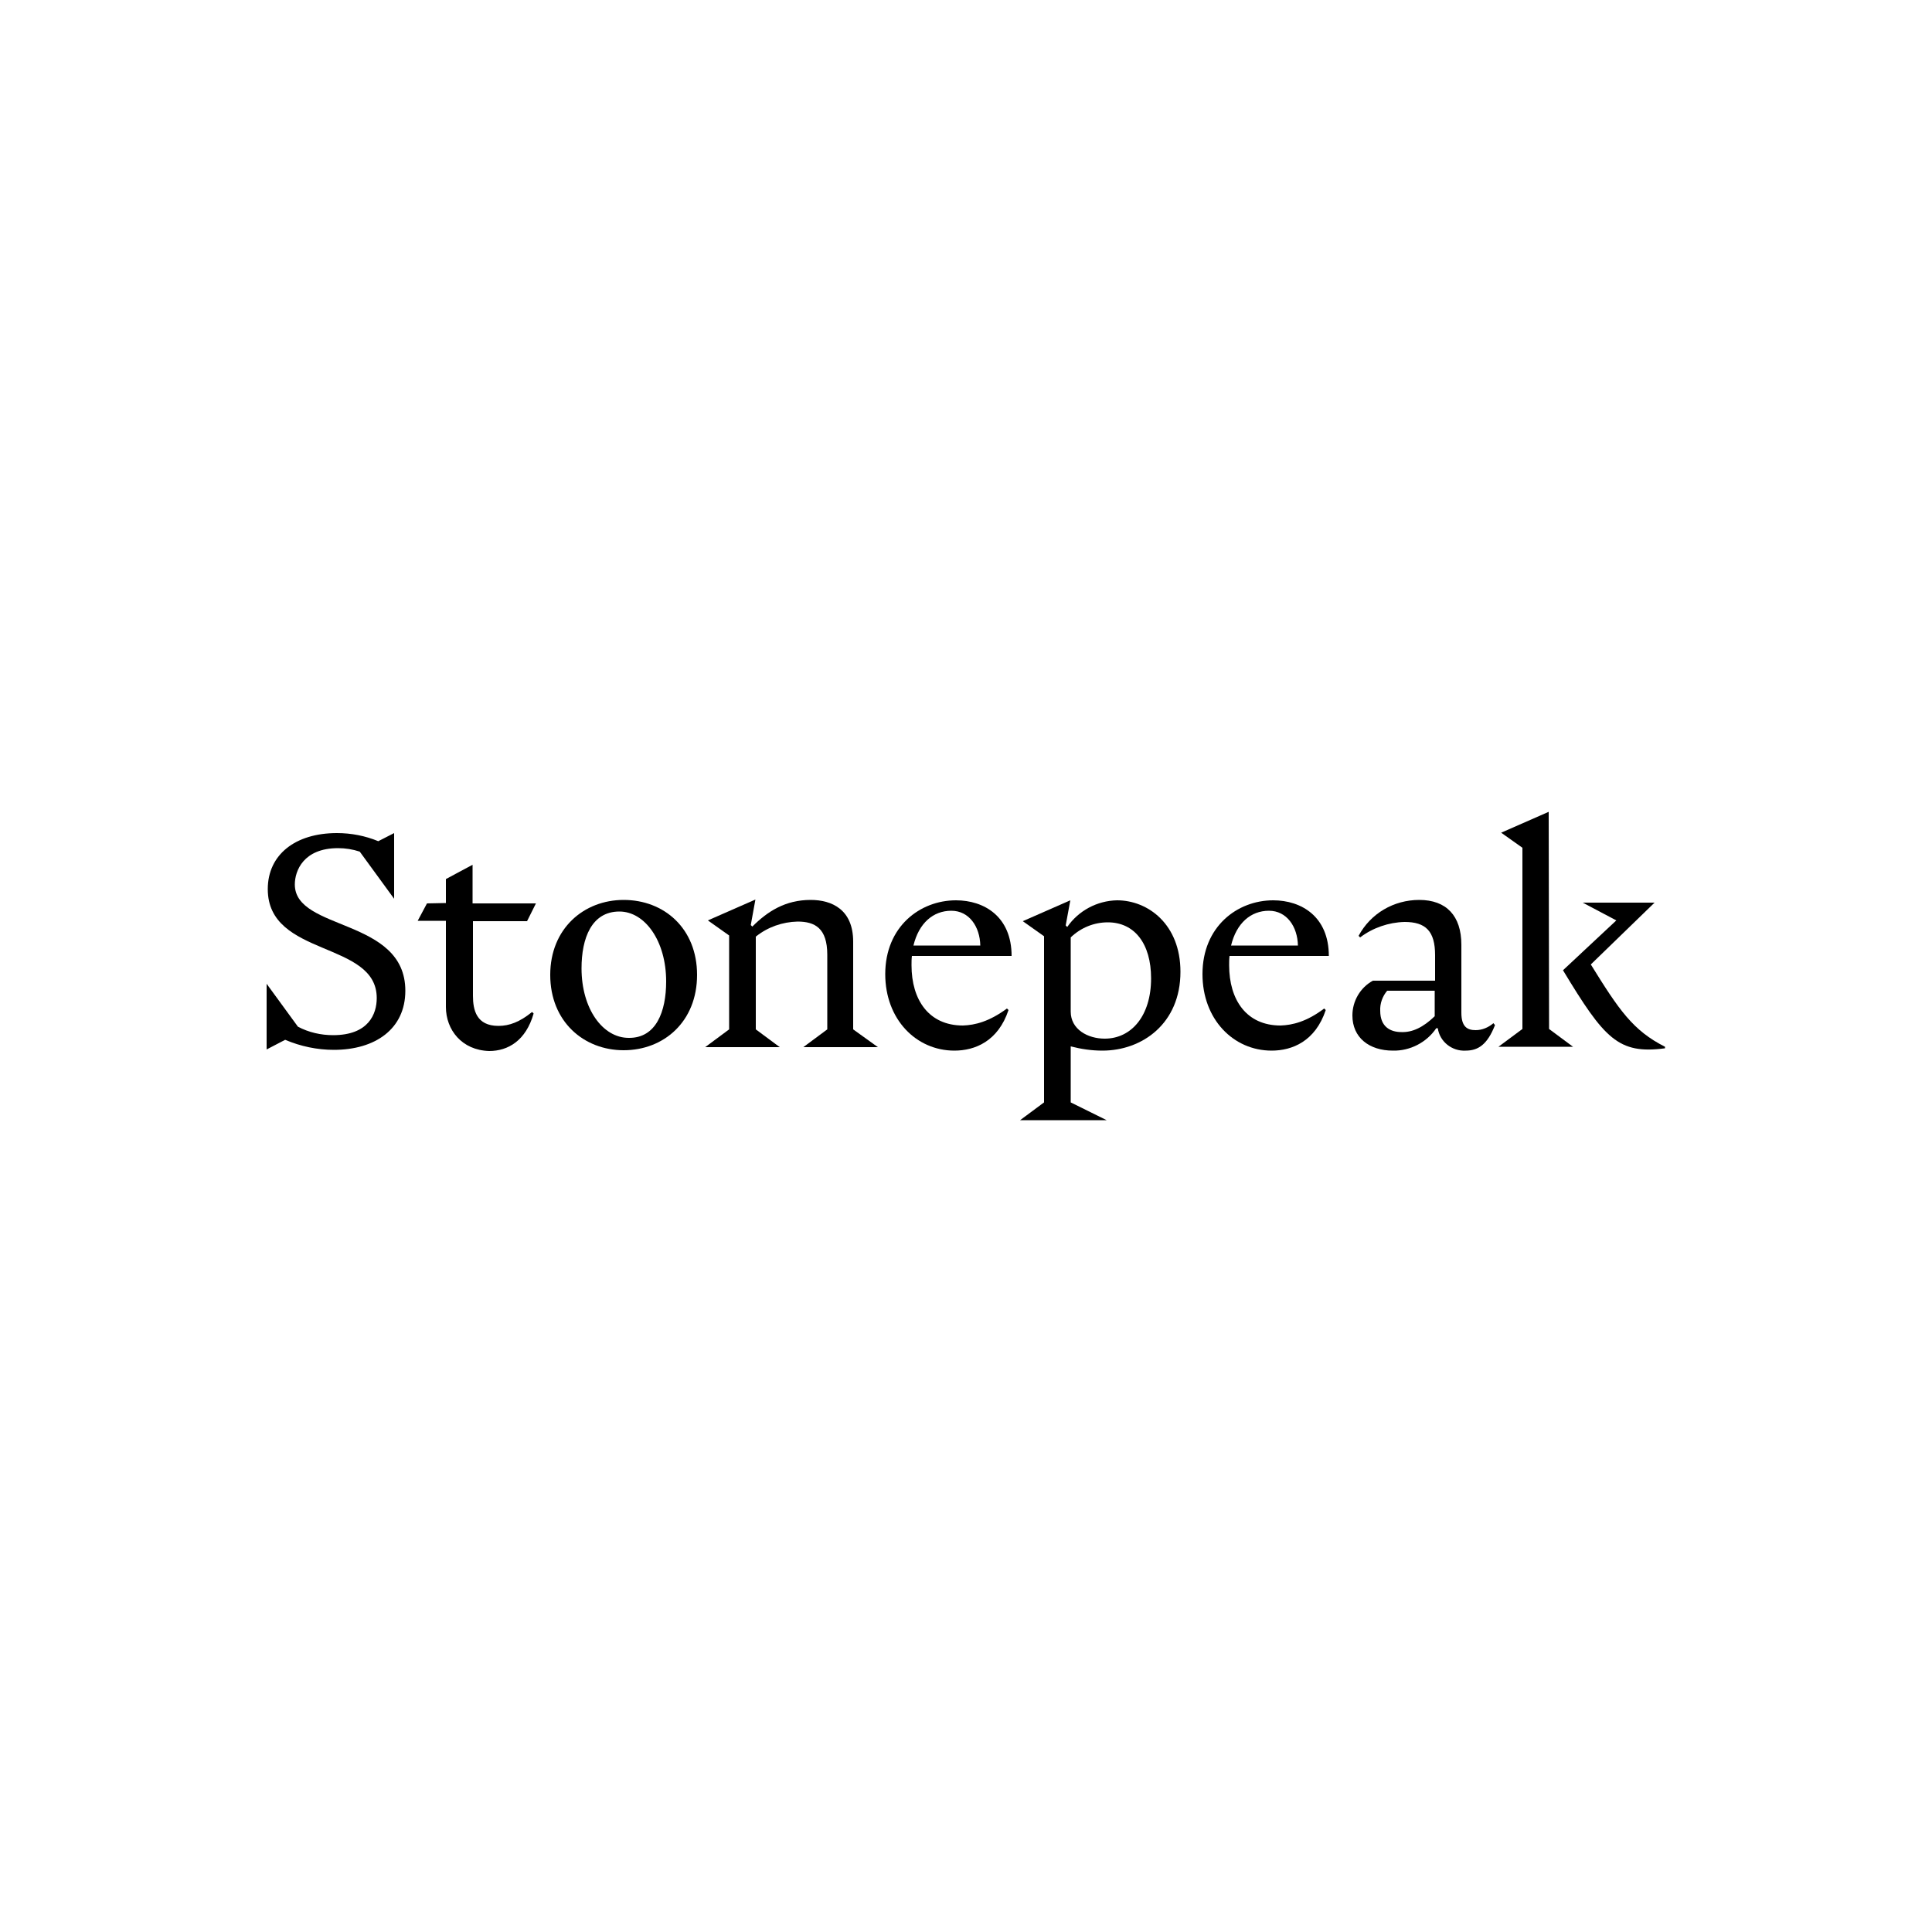 <?xml version="1.0" encoding="utf-8"?>
<!-- Generator: Adobe Illustrator 27.3.1, SVG Export Plug-In . SVG Version: 6.00 Build 0)  -->
<svg version="1.1" id="Layer_1" xmlns="http://www.w3.org/2000/svg" xmlns:xlink="http://www.w3.org/1999/xlink" x="0px" y="0px" viewBox="0 0 500 500" style="enable-background:new 0 0 500 500;" xml:space="preserve">
  <g>
    <path d="M104.9,256.4c0,9.9-7.8,15.3-18.5,15.3c-4.3,0-8.6-0.9-12.6-2.6l-4.8,2.5v-17l8.1,11.1c2.8,1.5,6,2.2,9.1,2.2
		c9.2,0,11.3-5.5,11.3-9.6c0-14.9-28.2-10.5-28.2-28.2c0-8.9,7.1-14.5,17.9-14.5c3.7,0,7.3,0.7,10.7,2.1l4.1-2.1v17l-8.9-12.2
		c-1.8-0.6-3.7-0.9-5.6-0.9c-9,0-11.2,5.9-11.2,9.4C76.3,241,104.9,237.5,104.9,256.4z" />
    <path d="M115.4,260.6v-22.3h-7.3l2.4-4.5l4.9-0.1v-6.2l6.9-3.7v10h16.4l-2.3,4.6h-14v19.3c0,3.7,0.9,7.8,6.6,7.8
		c2.8,0,5.5-1,8.7-3.6l0.4,0.4c-2,7-6.6,9.7-11.5,9.7C119.5,271.8,115.4,266.5,115.4,260.6z" />
    <path d="M142.4,252.3c0-12,8.7-19.4,19-19.4c10.5,0,19,7.4,19,19.4c0,12.1-8.6,19.5-19,19.5C151.1,271.8,142.4,264.4,142.4,252.3z
		 M172.4,254c0-10.5-5.5-18.1-12.1-18.1c-7.2,0-9.8,6.9-9.8,14.7c0,10.5,5.5,18,12.2,18C169.8,268.7,172.4,261.8,172.4,254z" />
    <path d="M227.2,271h-19.3l6.2-4.6v-19.3c0-6.9-3.2-8.6-7.7-8.6c-3.9,0.1-7.7,1.4-10.8,3.9v24l6.2,4.6h-19.3l6.2-4.6v-24.3l-5.5-3.9
		l12.3-5.4l-1.2,6.6l0.4,0.4c3.9-3.9,8.5-6.9,15.1-6.9c5.5,0,11,2.5,11,10.8v22.7L227.2,271z" />
    <path d="M260.6,261l0.4,0.4c-2.7,8.1-8.7,10.5-14,10.5c-9.9,0-17.9-8.1-17.9-19.8c0-12.3,9-19.1,18.3-19.1
		c7.3,0,14.4,4.2,14.4,14.4H236c-0.1,0.8-0.1,1.6-0.1,2.4c0,9,4.5,15.6,13.3,15.6C252.3,265.3,256,264.4,260.6,261z M236.4,244.7
		h17.3c-0.1-4.9-2.9-9-7.5-9C241.5,235.7,237.8,238.9,236.4,244.7L236.4,244.7z" />
    <path d="M277.1,270.8v14.5l9.3,4.6H264l6.2-4.6v-43l-5.5-3.9l12.3-5.4l-1.2,6.5l0.4,0.4c2.9-4.2,7.7-6.8,12.9-6.9
		c8,0,16.4,6.2,16.4,18.5c0,13.4-9.9,20.4-20.2,20.4C282.5,271.9,279.8,271.5,277.1,270.8z M277.1,242.6v19.2c0,4.6,4.4,7,8.8,7
		c6.9,0,12-5.9,12-15.6c0-9-4.3-14.5-11.2-14.5C283.1,238.7,279.7,240.1,277.1,242.6L277.1,242.6z" />
    <path d="M342.7,261l0.4,0.4c-2.7,8.1-8.7,10.5-14,10.5c-9.9,0-17.9-8.1-17.9-19.8c0-12.3,9-19.1,18.3-19.1
		c7.3,0,14.4,4.2,14.4,14.4h-25.7c-0.1,0.8-0.1,1.6-0.1,2.4c0,9,4.5,15.6,13.3,15.6C334.5,265.3,338.2,264.4,342.7,261L342.7,261z
		 M318.6,244.7h17.3c-0.1-4.9-2.9-9-7.5-9C323.7,235.7,320,238.9,318.6,244.7L318.6,244.7z" />
    <path d="M386.9,265.3c-2,5.1-4.4,6.6-7.6,6.6c-3.5,0.2-6.7-2.3-7.2-5.8h-0.4c-2.5,3.7-6.8,5.9-11.2,5.8c-6.2,0-10.5-3.4-10.5-9.1
		c0-3.7,2-7.2,5.3-9h16.1v-6.6c0-6.2-2.4-8.6-7.9-8.6c-4.1,0.1-8.2,1.5-11.5,4l-0.4-0.4c3.1-5.8,9.1-9.3,15.7-9.3
		c7,0,10.9,4.1,10.9,11.6v17.6c0,3.7,1.6,4.5,3.7,4.5c1.7,0,3.3-0.7,4.6-1.8L386.9,265.3z M371.3,263v-6.6H359
		c-1.2,1.4-1.9,3.3-1.8,5.2c0,4.2,2.7,5.5,5.5,5.5C365.5,267.2,368.3,265.9,371.3,263z" />
    <path d="M400.9,266.3l6.2,4.6h-19.3l6.2-4.6v-46.9l-5.5-3.9l12.3-5.4L400.9,266.3z M430.9,270.9v0.4c-12.1,1.6-15.7-2.5-26.4-20.2
		l13.8-12.9l-8.7-4.6h18.6l-16.5,16C419,261.4,422.6,266.7,430.9,270.9L430.9,270.9z" />
  </g>
</svg>